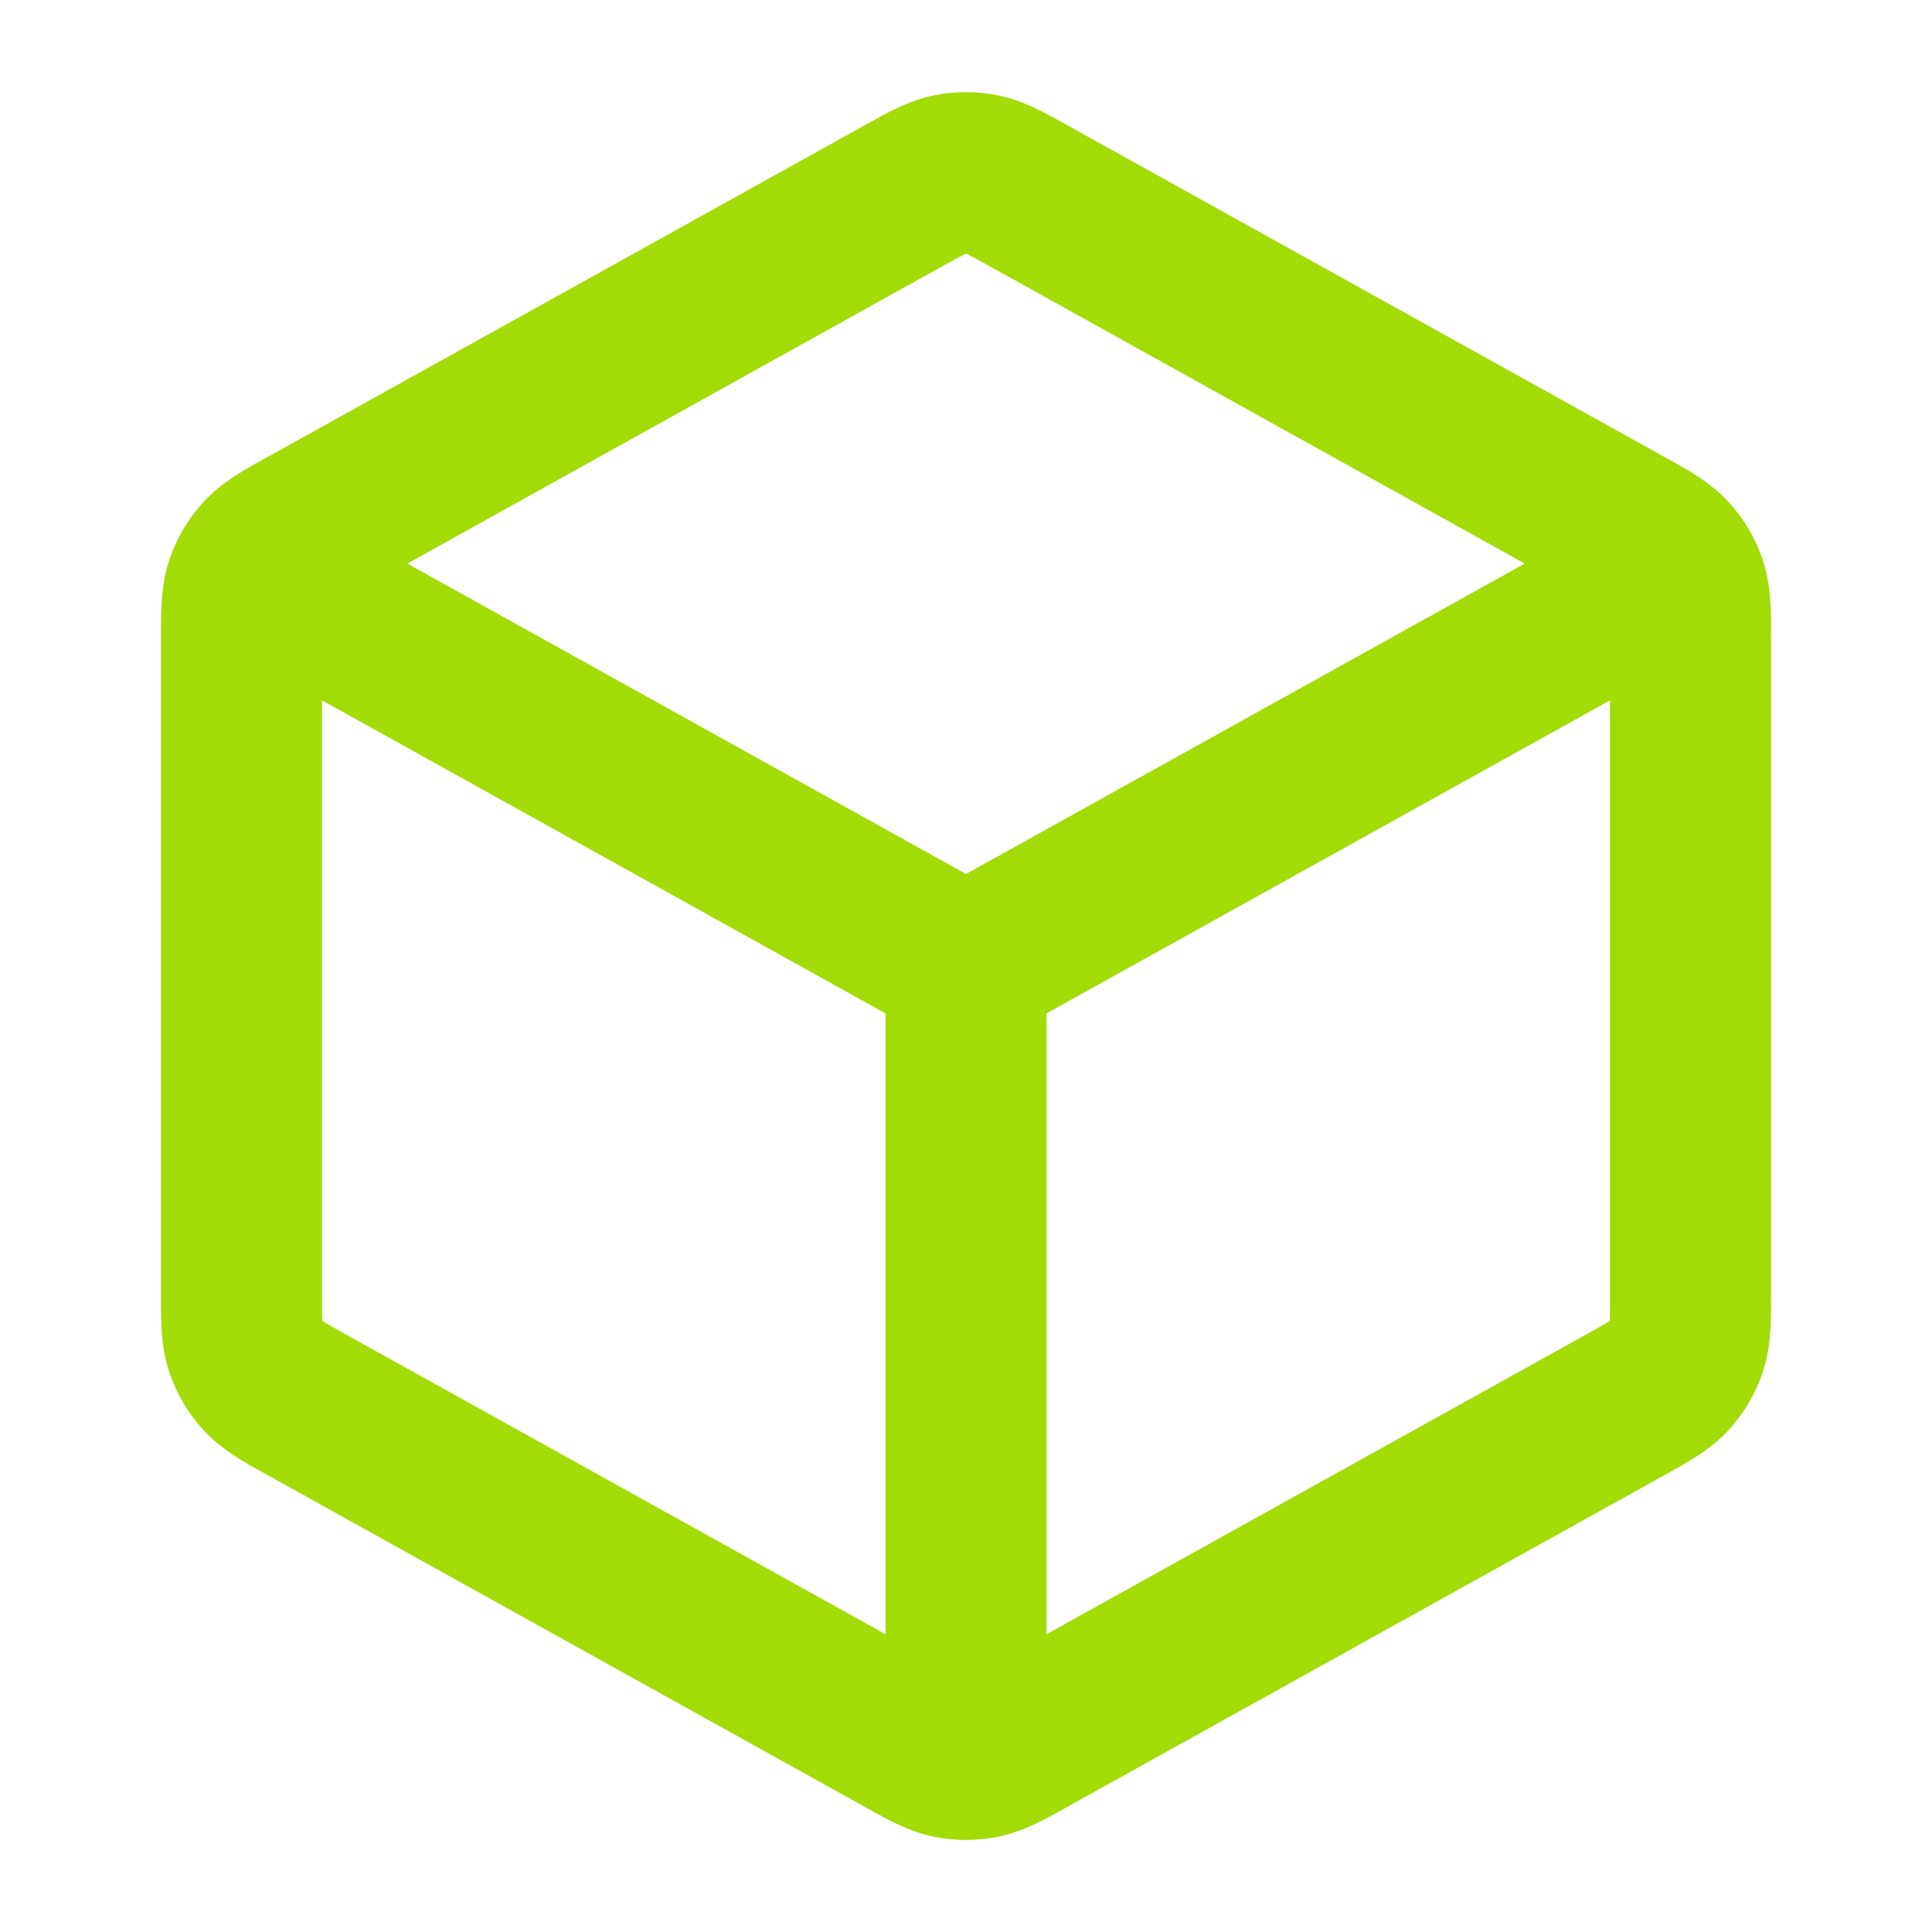 <?xml version="1.0" encoding="UTF-8"?>
<svg xmlns="http://www.w3.org/2000/svg" width="24" height="24" viewBox="0 0 24 24" fill="none">
  <g id="cube-01-outline">
    <path id="Vector" fill-rule="evenodd" clip-rule="evenodd" d="M11.598 1.186C11.863 1.131 12.137 1.131 12.403 1.186C12.71 1.249 12.985 1.403 13.204 1.525C13.224 1.536 13.244 1.547 13.263 1.558L20.663 5.669C20.683 5.681 20.705 5.692 20.726 5.704C20.957 5.831 21.248 5.991 21.471 6.234C21.664 6.443 21.81 6.691 21.899 6.962C22.003 7.274 22.002 7.606 22 7.87C22 7.895 22 7.919 22 7.942V16.059C22 16.082 22 16.107 22 16.131C22.002 16.395 22.003 16.727 21.899 17.04C21.81 17.31 21.664 17.558 21.471 17.767C21.248 18.01 20.957 18.17 20.726 18.297C20.705 18.309 20.683 18.321 20.663 18.332L13.263 22.443C13.244 22.454 13.224 22.465 13.204 22.476C12.985 22.599 12.71 22.752 12.403 22.816C12.137 22.87 11.863 22.87 11.598 22.816C11.29 22.752 11.016 22.599 10.797 22.476C10.777 22.465 10.757 22.454 10.738 22.443L3.338 18.332C3.317 18.321 3.296 18.309 3.275 18.297C3.043 18.17 2.753 18.01 2.53 17.767C2.337 17.558 2.191 17.31 2.101 17.04C1.998 16.727 1.999 16.395 2 16.131C2 16.107 2 16.082 2 16.059V7.942C2 7.919 2 7.895 2 7.87C1.999 7.606 1.998 7.274 2.101 6.962C2.191 6.691 2.337 6.443 2.53 6.234C2.753 5.991 3.043 5.831 3.275 5.704C3.296 5.692 3.317 5.681 3.338 5.669L10.738 1.558C10.757 1.547 10.777 1.536 10.797 1.525C11.016 1.403 11.29 1.249 11.598 1.186ZM12 3.15C11.999 3.15 11.997 3.151 11.996 3.152C11.938 3.18 11.861 3.222 11.709 3.306L5.06 7.001L12 10.857L18.941 7.001L12.292 3.306C12.14 3.222 12.063 3.18 12.005 3.152C12.004 3.151 12.002 3.15 12 3.15ZM20 8.7V16.059C20 16.242 20 16.336 19.996 16.404C19.996 16.406 19.996 16.407 19.995 16.409C19.994 16.41 19.992 16.411 19.991 16.412C19.933 16.449 19.852 16.495 19.692 16.584L13 20.301L13 12.589L20 8.7ZM11 12.589L4 8.7V16.059C4 16.242 4.001 16.336 4.005 16.404C4.005 16.406 4.005 16.407 4.005 16.409C4.007 16.41 4.008 16.411 4.01 16.412C4.067 16.449 4.149 16.495 4.309 16.584L11 20.301L11 12.589Z" fill="#A3DB07"></path>
  </g>
</svg>
